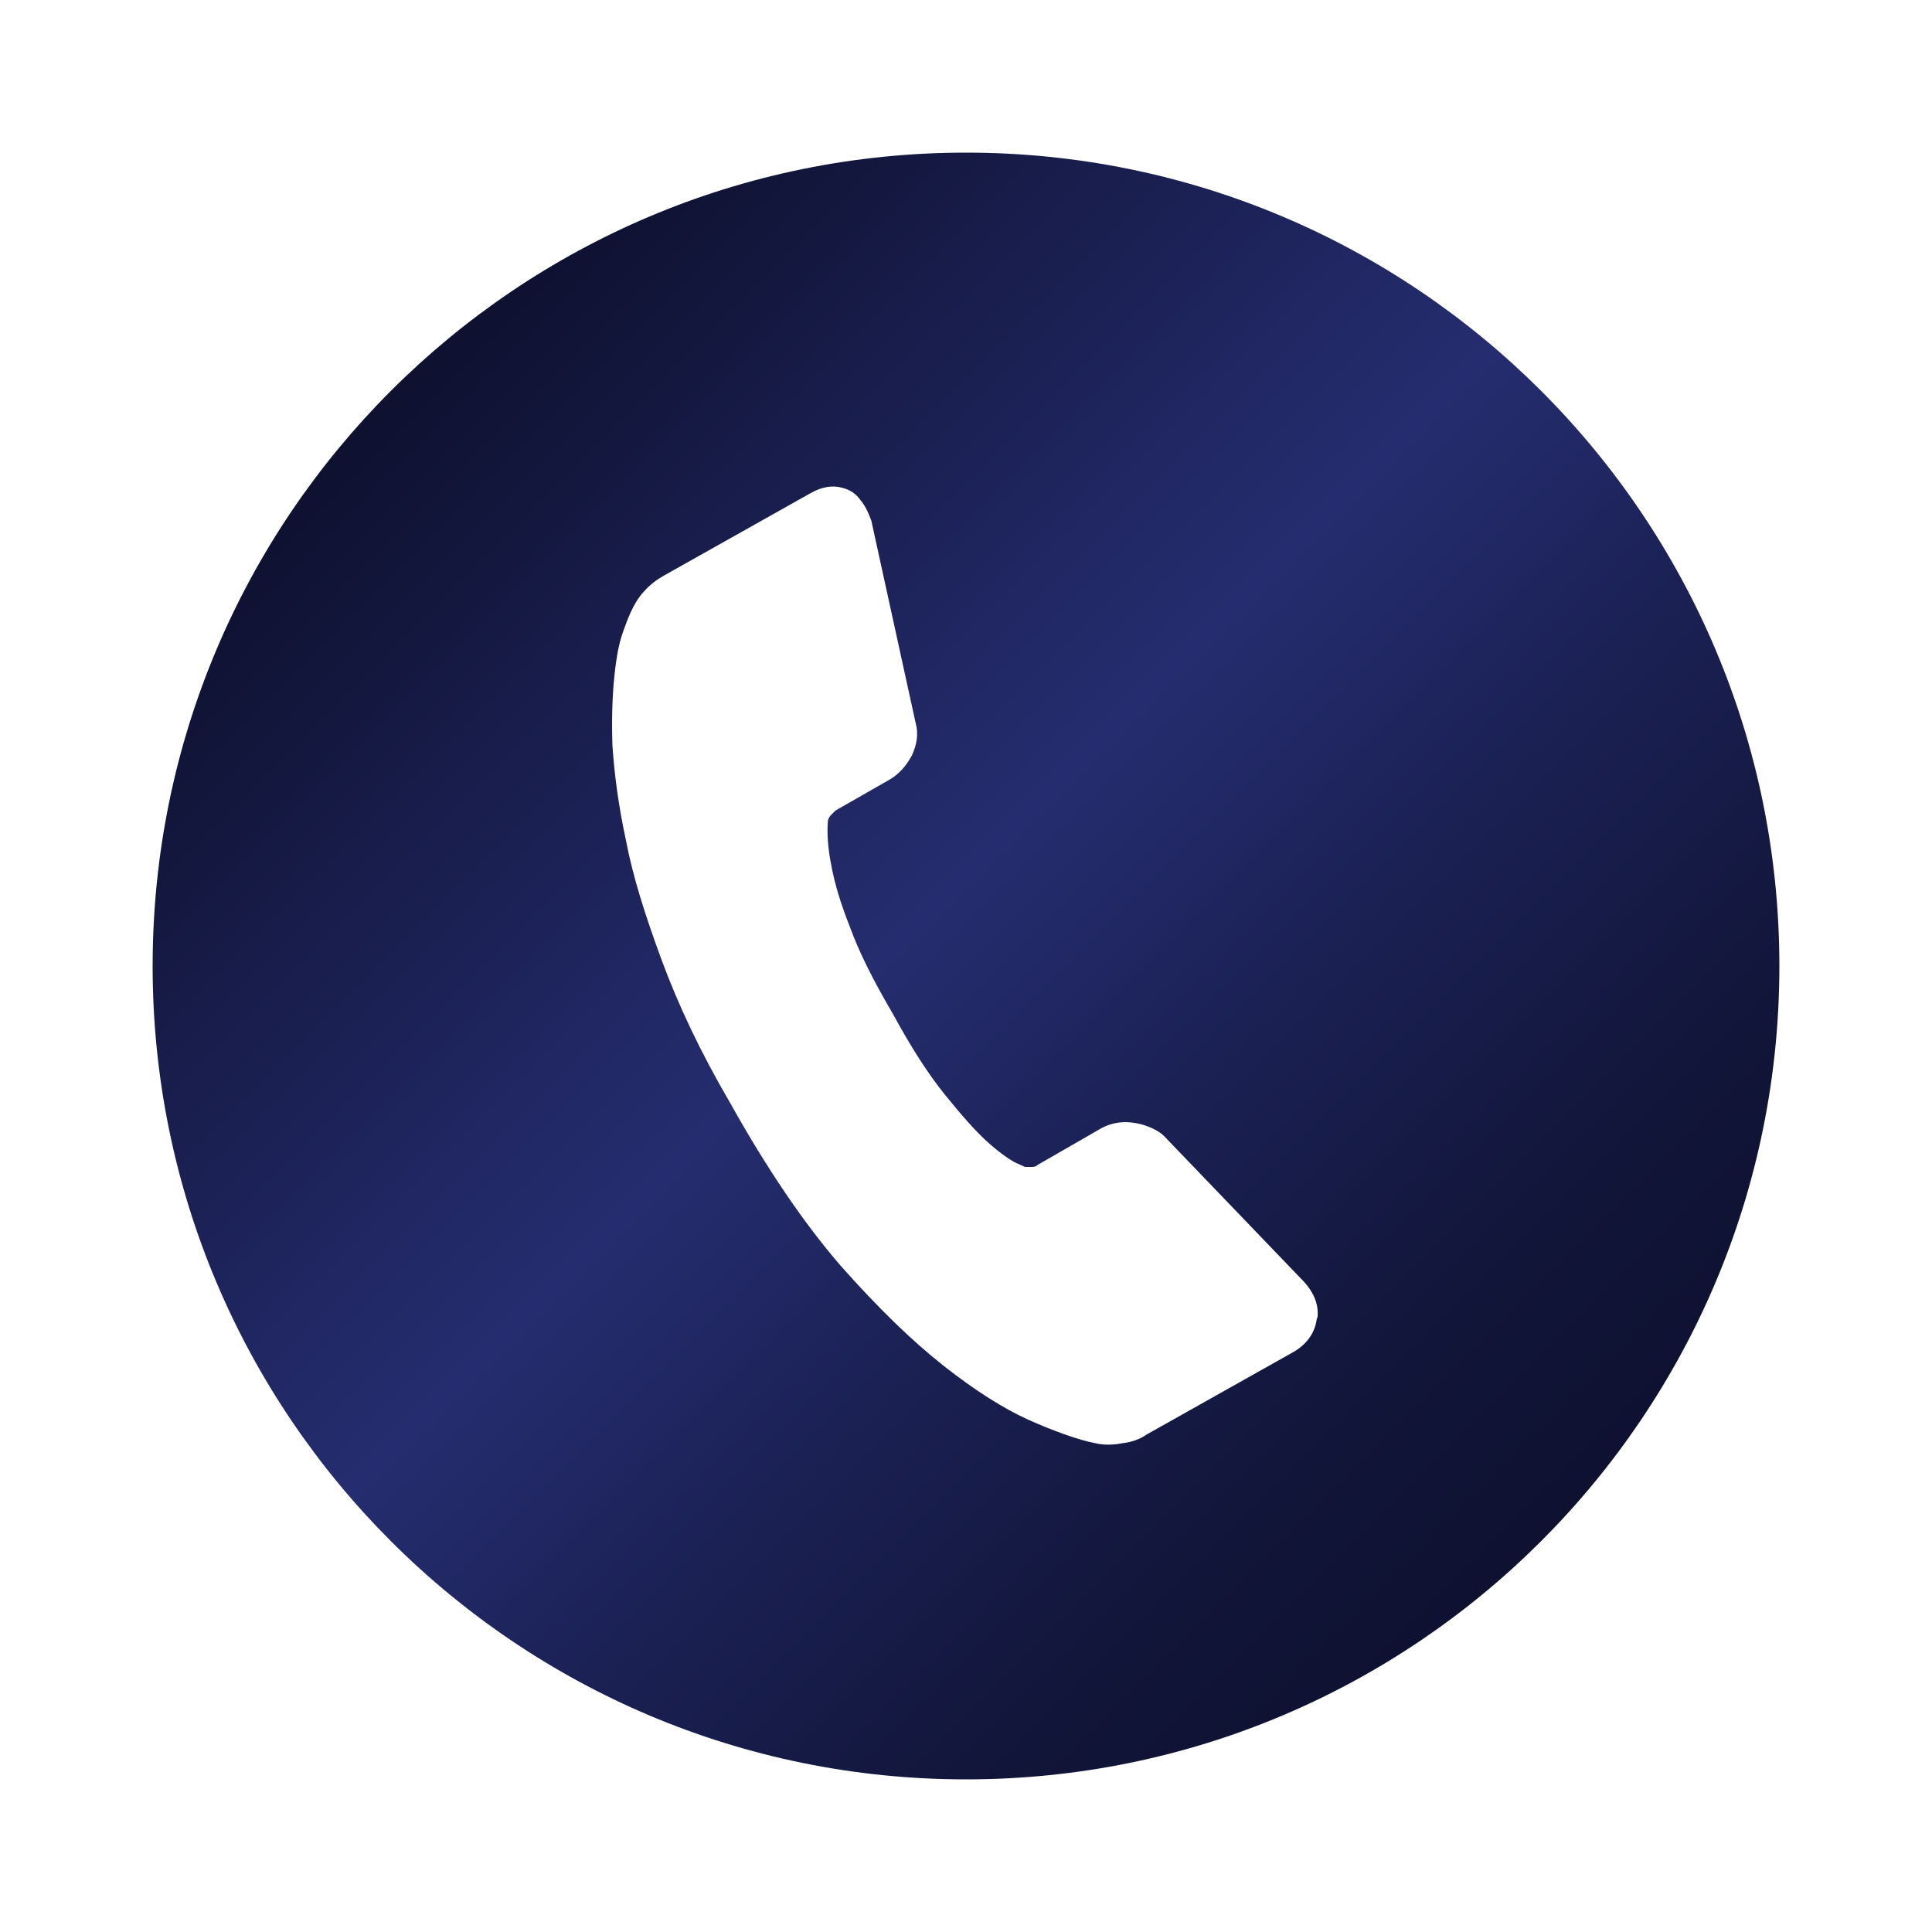 <?xml version="1.0" encoding="UTF-8"?><svg id="Warstwa_1" xmlns="http://www.w3.org/2000/svg" xmlns:xlink="http://www.w3.org/1999/xlink" viewBox="0 0 20 20"><defs><style>.cls-1{fill:url(#Gradient_bez_nazwy_87);}</style><linearGradient id="Gradient_bez_nazwy_87" x1="15.95" y1="15.95" x2="4.05" y2="4.05" gradientUnits="userSpaceOnUse"><stop offset="0" stop-color="#0e1130"/><stop offset=".13" stop-color="#111539"/><stop offset=".34" stop-color="#1a2052"/><stop offset=".54" stop-color="#252d70"/><stop offset=".99" stop-color="#0e1130"/></linearGradient></defs><path class="cls-1" d="M10,1.58C5.35,1.58,1.58,5.35,1.58,10s3.77,8.42,8.42,8.42,8.42-3.77,8.42-8.42S14.65,1.58,10,1.58ZM13.63,13.66c-.02.14-.1.25-.23.33l-1.53.86c-.07.05-.16.08-.25.09-.1.02-.2.02-.28,0-.17-.03-.47-.14-.71-.25-.24-.11-.53-.29-.86-.55-.33-.26-.68-.6-1.07-1.04-.38-.44-.76-1-1.14-1.68-.31-.53-.54-1.02-.71-1.48-.17-.46-.3-.87-.37-1.24-.08-.37-.12-.69-.14-.98-.01-.28,0-.53.02-.72.02-.2.05-.35.09-.46.04-.11.1-.29.21-.41.07-.08.14-.13.21-.17l1.53-.86c.11-.06.22-.08.32-.05.08.02.14.06.19.13.05.06.08.13.11.21l.46,2.1c.03.11.01.22-.04.33-.06.11-.13.19-.23.25l-.56.32s-.03.03-.05.05c-.02.02-.03.05-.03.06-.01.13,0,.29.04.48.03.16.09.37.19.62.09.25.24.55.44.89.19.35.37.63.54.84.17.21.31.37.43.48.12.11.22.18.29.22l.11.05s.03,0,.06,0c.03,0,.05,0,.07-.02l.66-.38c.13-.07.27-.08.42-.04.1.03.18.07.23.12h0s1.45,1.51,1.45,1.51c.1.11.15.23.14.36Z"/></svg>